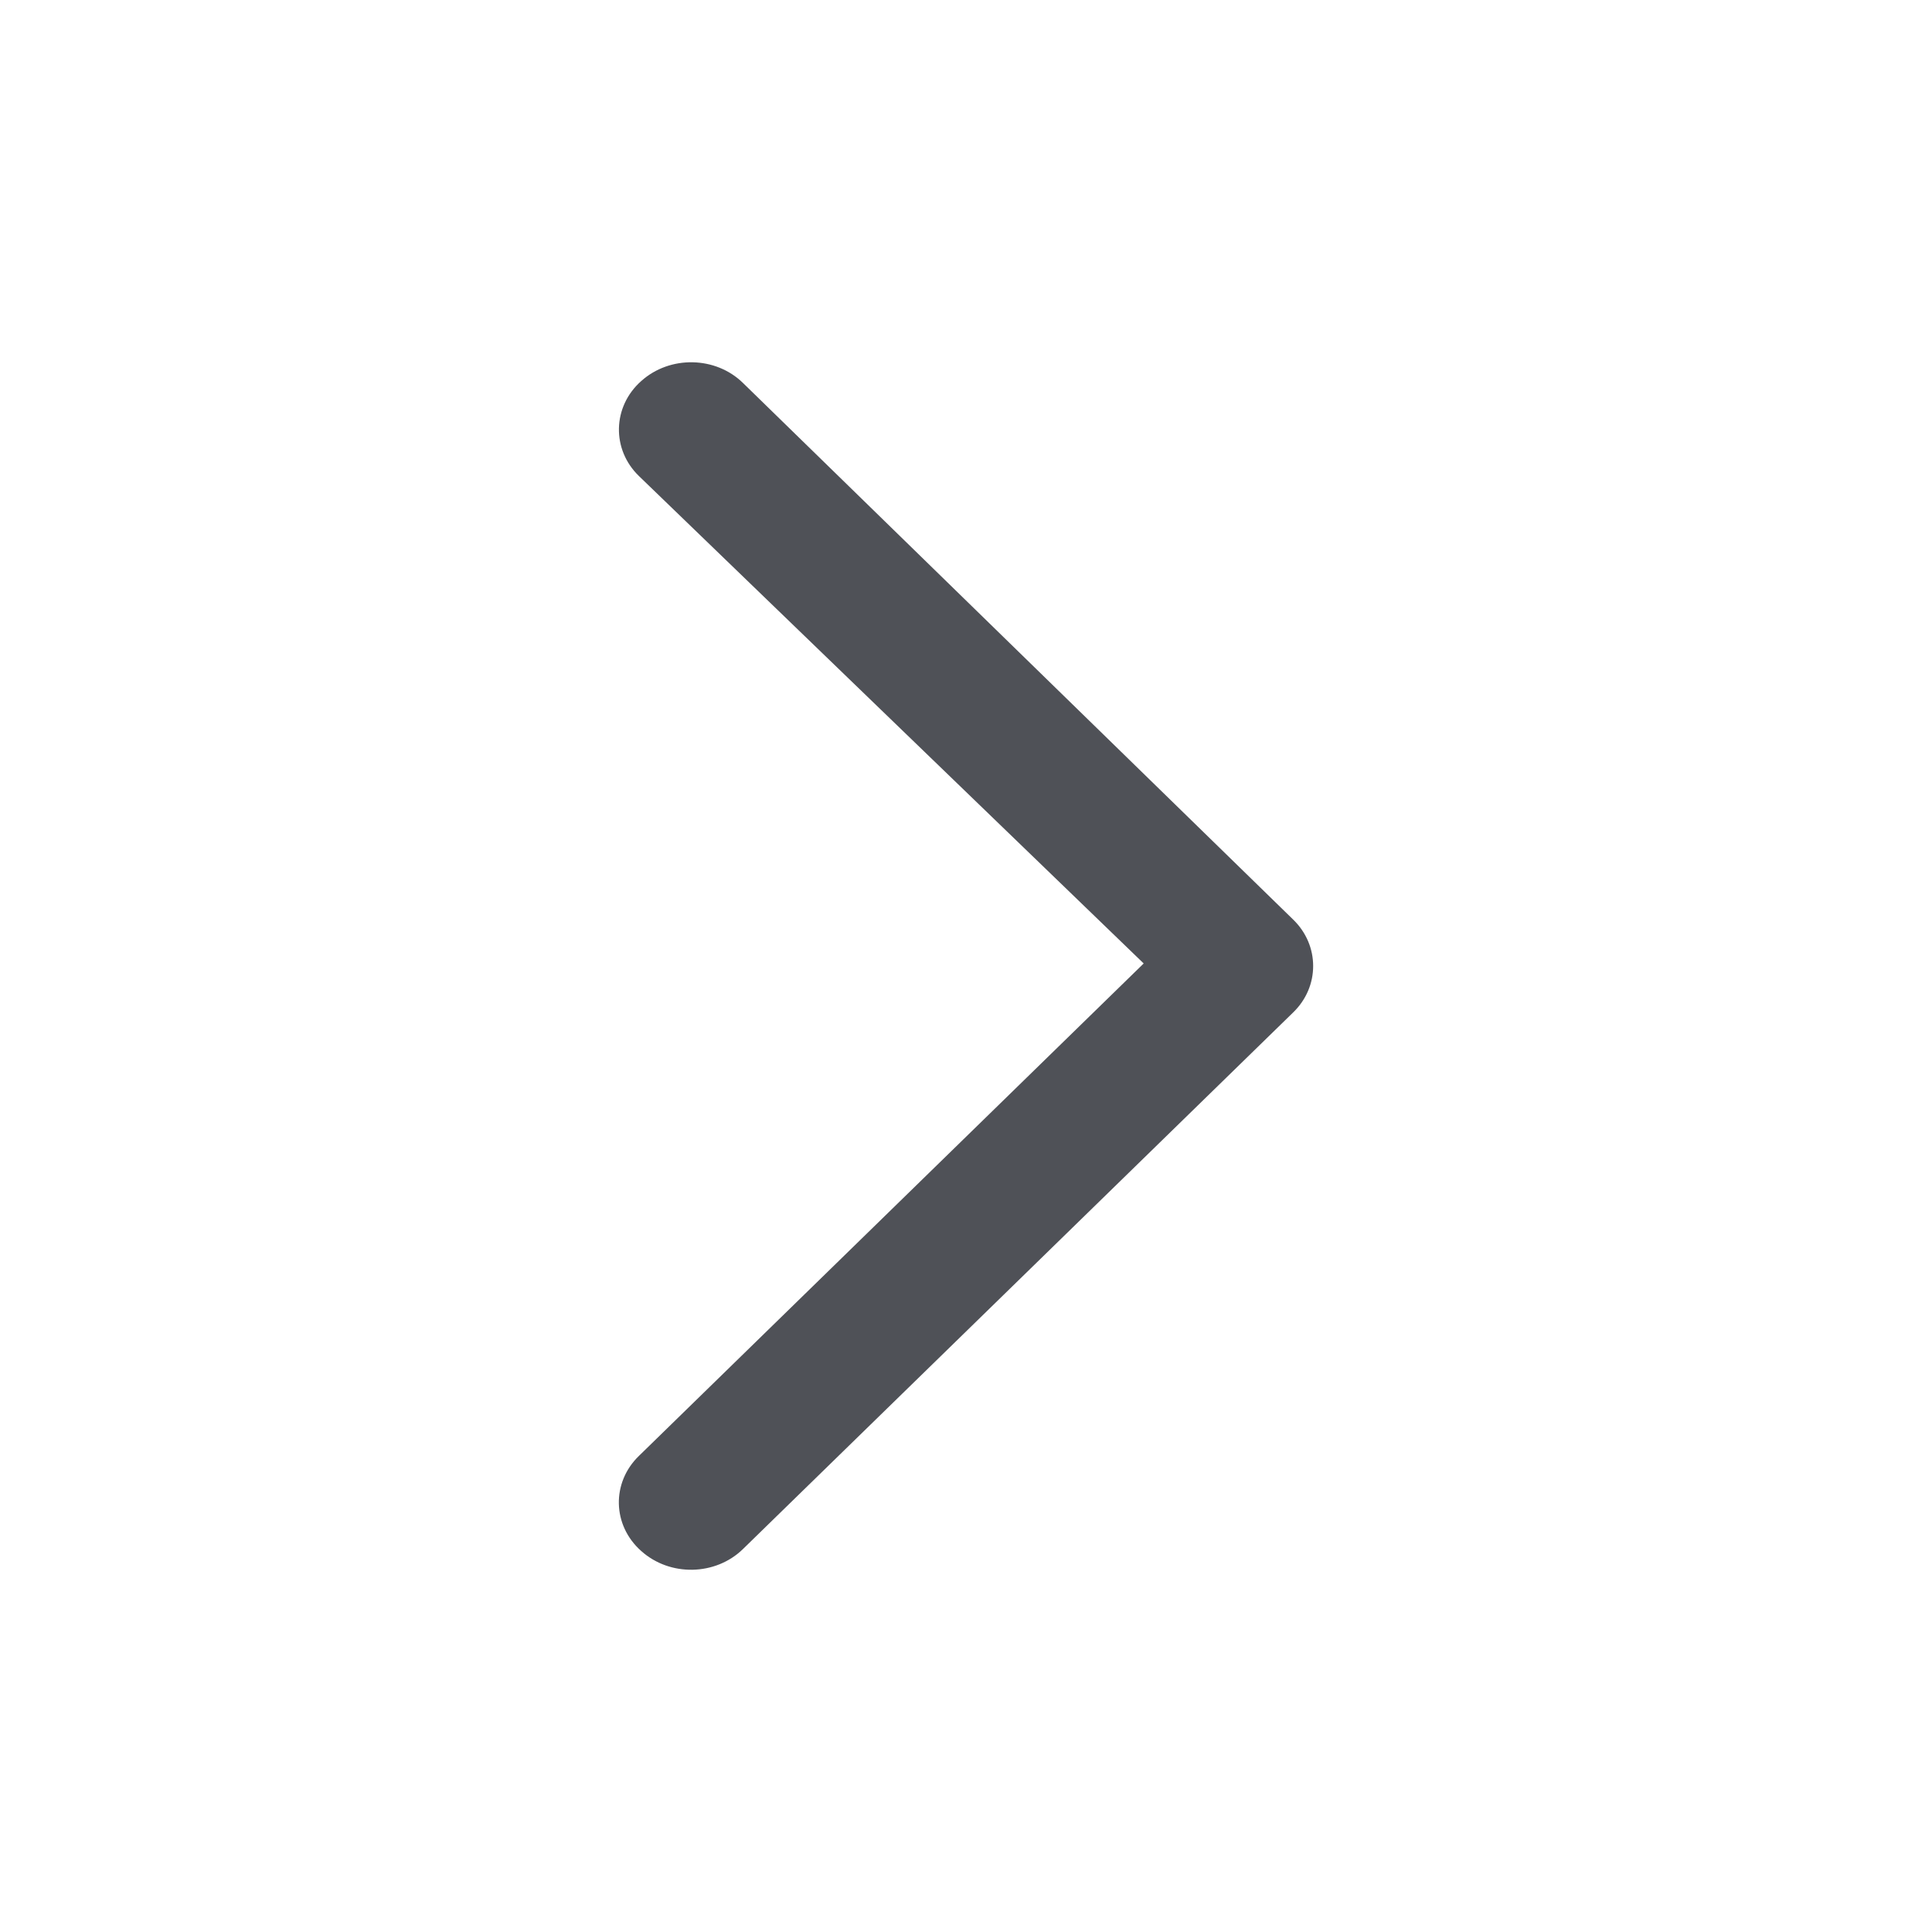 <svg width="32" height="32" viewBox="0 0 32 32" fill="none" xmlns="http://www.w3.org/2000/svg">
<path d="M12.307 6.344L21.417 15.229C21.64 15.444 21.75 15.723 21.75 16C21.75 16.278 21.64 16.556 21.417 16.771L12.307 25.656C11.851 26.102 11.095 26.116 10.62 25.689C10.141 25.265 10.125 24.556 10.584 24.113L18.943 15.958L10.585 7.887C10.127 7.446 10.142 6.735 10.621 6.311C11.097 5.884 11.854 5.899 12.307 6.344Z" fill="#4F5157"/>
</svg>
